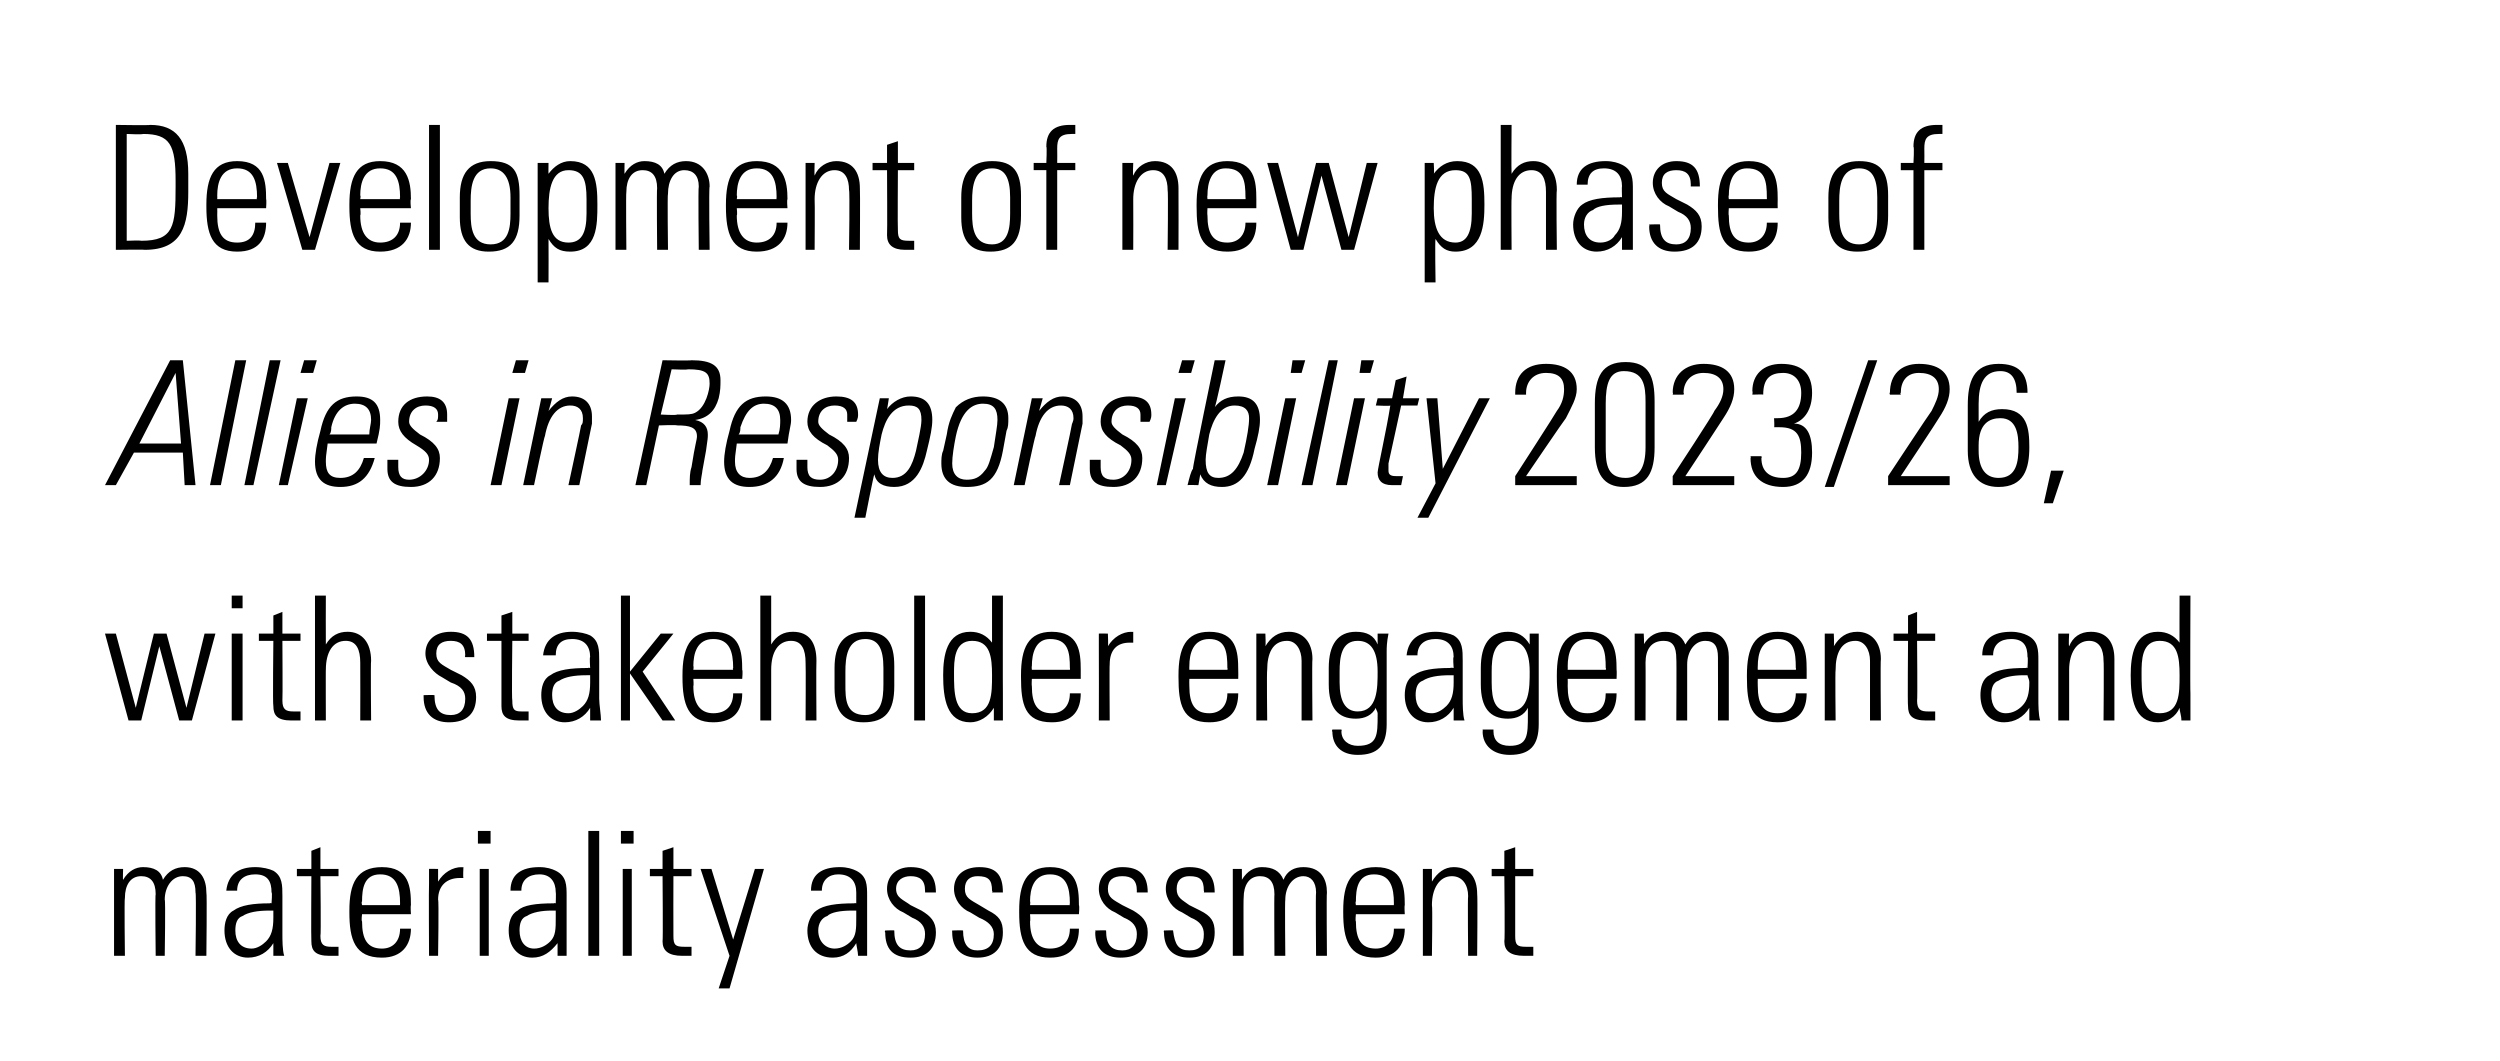 <?xml version="1.0" standalone="no"?><!DOCTYPE svg PUBLIC "-//W3C//DTD SVG 1.1//EN" "http://www.w3.org/Graphics/SVG/1.1/DTD/svg11.dtd"><svg xmlns="http://www.w3.org/2000/svg" version="1.1" width="138.1px" height="58.6px" viewBox="0 0 138.1 58.6"><desc>Development of new phase of Allies in Responsibility 2023/26, with stakeholder engagement and materiality assessment</desc><defs/><g id="Polygon90742"><path d="m9 48.6c.3-.5.7-.7 1.2-.7c.9 0 1.2.7 1.2 1.4c.04.04 0 3.5 0 3.5l-.6 0c0 0 .05-3.46 0-3.5c0-.6-.2-.9-.7-.9c-.6 0-1 .6-1 1.3c.05-.01 0 3.1 0 3.1l-.5 0c0 0-.04-3.42 0-3.4c0-.7-.3-1-.8-1c-.6 0-.9.5-.9 1.2c-.04-.01 0 3.2 0 3.2l-.6 0l0-4.8l.5 0c0 0-.02.64 0 .6c.3-.5.7-.7 1.1-.7c.6 0 1 .2 1.1.7zm6.1-.5c.5.3.5.8.5 1.4c0 0 0 2.1 0 2.1c0 .3 0 .9.1 1.2c0 0-.6 0-.6 0c0-.2 0-.6 0-.7c-.3.5-.8.8-1.4.8c-.8 0-1.3-.6-1.3-1.5c0-.4.1-.9.5-1.1c.4-.3 1.1-.4 2-.4c.04-.03.1 0 .1 0c0 0 .05-.62 0-.6c0-.6-.2-1-.9-1c-.6 0-1 .3-1 .9c0 0-.6 0-.6 0c.1-.9.7-1.3 1.6-1.3c.4 0 .8.1 1 .2zm-1.2 4.3c.3 0 .6-.2.8-.4c.3-.3.4-.7.4-1.3c0-.2 0-.3 0-.4c-.1 0-.2 0-.2 0c-.7 0-1.2.1-1.5.3c-.3.1-.4.4-.4.8c0 .6.3 1 .9 1zm3.8-4.4l1 0l0 .4l-1 0c0 0 .04 3.3 0 3.3c0 .5.2.6.6.6c.1 0 .3 0 .4 0c0 0 0 .5 0 .5c-.1 0-.3 0-.5 0c-.8 0-1-.3-1-.8c-.02-.01 0-3.6 0-3.6l-.8 0l0-.4l.8 0l0-1l.5-.2l0 1.2zm5 2c-.03.05 0 .5 0 .5l-2.7 0c0 0-.05.36 0 .4c0 1 .3 1.5 1.1 1.5c.6 0 1-.4 1-1.1c0 0 .6 0 .6 0c0 .9-.5 1.6-1.6 1.6c-1.5 0-1.8-1-1.8-2.5c0 0 0-.1 0-.1c0-1.5.4-2.4 1.8-2.4c1.5 0 1.6 1.1 1.6 2.1zm-.6 0c0 0-.01-.06 0-.1c0-.9-.2-1.6-1.1-1.6c-.9 0-1 .8-1 1.5c-.05 0 0 .2 0 .2l2.1 0zm3.5-2.1c0 0-.03.57 0 .6c-.1 0-.2 0-.2 0c-.7 0-1.2.4-1.2 1.2c.05-.01 0 3.1 0 3.1l-.5 0c0 0-.02-3.97 0-4c0-.2 0-.4 0-.8c-.04-.01.5 0 .5 0c0 0 0 .68 0 .7c.3-.5.8-.8 1.3-.8c-.04.02.1 0 .1 0zm1.5-2l0 .7l-.7 0l0-.7l.7 0zm-.6 2.1l.5 0l0 4.8l-.5 0l0-4.8zm4.2.1c.6.3.6.8.6 1.4c0 0 0 2.1 0 2.1c0 .3 0 .9 0 1.2c0 0-.5 0-.5 0c0-.2 0-.6 0-.7c-.4.5-.8.8-1.4.8c-.8 0-1.3-.6-1.3-1.5c0-.4.1-.9.5-1.1c.3-.3 1-.4 2-.4c.02-.03.1 0 .1 0c0 0 .02-.62 0-.6c0-.6-.3-1-.9-1c-.6 0-1 .3-1 .9c0 0-.6 0-.6 0c0-.9.6-1.3 1.6-1.3c.4 0 .7.1.9.2zm-1.2 4.3c.4 0 .7-.2.9-.4c.3-.3.3-.7.3-1.3c0-.2 0-.3 0-.4c-.1 0-.1 0-.2 0c-.6 0-1.1.1-1.4.3c-.3.1-.4.4-.4.8c0 .6.3 1 .8 1zm3-6.5l.6 0l0 6.9l-.6 0l0-6.9zm2.5 0l0 .7l-.7 0l0-.7l.7 0zm-.6 2.1l.5 0l0 4.8l-.5 0l0-4.8zm2.8 0l1 0l0 .4l-1 0c0 0-.01 3.3 0 3.3c0 .5.1.6.6.6c.1 0 .2 0 .4 0c0 0 0 .5 0 .5c-.2 0-.3 0-.5 0c-.8 0-1.1-.3-1.1-.8c.03-.01 0-3.6 0-3.6l-.7 0l0-.4l.7 0l0-1l.6-.2l0 1.2zm2.1 0l1.2 3.9l1.2-3.9l.5 0l-1.9 6.6l-.6 0l.6-1.8l-1.6-4.8l.6 0zm8 .1c.6.3.6.8.6 1.4c0 0 0 2.1 0 2.1c0 .3 0 .9 0 1.2c0 0-.5 0-.5 0c0-.2-.1-.6-.1-.7c-.3.5-.7.8-1.3.8c-.9 0-1.4-.6-1.4-1.5c0-.4.2-.9.5-1.1c.4-.3 1.1-.4 2.1-.4c0-.03.1 0 .1 0c0 0 0-.62 0-.6c0-.6-.3-1-1-1c-.5 0-.9.3-.9.9c0 0-.6 0-.6 0c0-.9.6-1.3 1.6-1.3c.4 0 .7.1.9.2zm-1.2 4.3c.4 0 .7-.2.9-.4c.3-.3.3-.7.3-1.3c0-.2 0-.3 0-.4c-.1 0-.1 0-.2 0c-.7 0-1.2.1-1.4.3c-.3.1-.5.4-.5.8c0 .6.4 1 .9 1zm5.6-3.1c-.03-.02 0 0 0 0l-.6 0c0 0 .01-.06 0-.1c0-.6-.3-.8-.8-.8c-.4 0-.8.2-.8.7c0 .5.4.6.8.9c0 0 .6.3.6.3c.5.3.8.6.8 1.2c0 .9-.5 1.4-1.4 1.4c-1 0-1.4-.5-1.4-1.4c-.05 0 0-.1 0-.1c0 0 .53-.02.5 0c0 .8.3 1.1.9 1.1c.5 0 .8-.3.8-.9c0-.4-.2-.7-.7-.9c0 0-.5-.3-.5-.3c-.5-.2-.9-.7-.9-1.3c0-.7.5-1.2 1.3-1.2c.9 0 1.4.4 1.4 1.4zm3.7 0c.01-.02 0 0 0 0l-.6 0c0 0 .05-.06 0-.1c0-.6-.2-.8-.8-.8c-.4 0-.7.2-.7.7c0 .5.3.6.8.9c0 0 .5.3.5.3c.6.3.8.6.8 1.2c0 .9-.5 1.4-1.4 1.4c-.9 0-1.4-.5-1.4-1.4c-.01 0 0-.1 0-.1c0 0 .56-.02.6 0c0 .8.3 1.1.8 1.1c.6 0 .9-.3.9-.9c0-.4-.3-.7-.8-.9c0 0-.5-.3-.5-.3c-.5-.2-.9-.7-.9-1.3c0-.7.5-1.2 1.4-1.2c.9 0 1.3.4 1.3 1.4zm4.2.7c.04.05 0 .5 0 .5l-2.7 0c0 0 .03.36 0 .4c0 1 .4 1.5 1.1 1.5c.7 0 1.1-.4 1.1-1.1c0 0 .5 0 .5 0c0 .9-.4 1.6-1.6 1.6c-1.4 0-1.7-1-1.7-2.5c0 0 0-.1 0-.1c0-1.5.4-2.4 1.7-2.4c1.5 0 1.6 1.1 1.6 2.1zm-.5 0c0 0-.03-.06 0-.1c0-.9-.2-1.6-1.1-1.6c-.9 0-1.1.8-1.1 1.5c.03 0 0 .2 0 .2l2.2 0zm4.3-.7c-.05-.02 0 0 0 0l-.6 0c0 0-.01-.06 0-.1c0-.6-.3-.8-.8-.8c-.5 0-.8.2-.8.7c0 .5.3.6.8.9c0 0 .6.3.6.3c.5.3.8.6.8 1.2c0 .9-.5 1.4-1.5 1.4c-.9 0-1.4-.5-1.4-1.4c.03 0 0-.1 0-.1c0 0 .61-.02.6 0c0 .8.3 1.1.9 1.1c.5 0 .8-.3.8-.9c0-.4-.2-.7-.7-.9c0 0-.5-.3-.5-.3c-.5-.2-.9-.7-.9-1.3c0-.7.5-1.2 1.3-1.2c.9 0 1.4.4 1.4 1.4zm3.7 0c-.01-.02 0 0 0 0l-.6 0c0 0 .03-.06 0-.1c0-.6-.2-.8-.8-.8c-.4 0-.7.2-.7.7c0 .5.3.6.7.9c0 0 .6.3.6.3c.6.3.8.6.8 1.2c0 .9-.5 1.4-1.4 1.4c-.9 0-1.4-.5-1.4-1.4c-.03 0 0-.1 0-.1c0 0 .55-.02.5 0c.1.8.3 1.1.9 1.1c.6 0 .8-.3.8-.9c0-.4-.2-.7-.7-.9c0 0-.5-.3-.5-.3c-.5-.2-.9-.7-.9-1.3c0-.7.5-1.2 1.3-1.2c.9 0 1.4.4 1.4 1.4zm3.8-.7c.2-.5.6-.7 1.1-.7c1 0 1.3.7 1.3 1.4c-.03.04 0 3.5 0 3.5l-.6 0c0 0-.03-3.46 0-3.5c0-.6-.3-.9-.7-.9c-.6 0-1 .6-1 1.3c-.03-.01 0 3.1 0 3.1l-.6 0c0 0-.02-3.42 0-3.4c0-.7-.3-1-.8-1c-.6 0-.9.5-.9 1.2c-.02-.01 0 3.2 0 3.2l-.6 0l0-4.8l.5 0c0 0 .01.64 0 .6c.3-.5.7-.7 1.1-.7c.6 0 1 .2 1.2.7zm6.7 1.4c-.03.05 0 .5 0 .5l-2.7 0c0 0-.04.36 0 .4c0 1 .3 1.5 1.1 1.5c.6 0 1-.4 1-1.1c0 0 .6 0 .6 0c0 .9-.5 1.6-1.6 1.6c-1.5 0-1.8-1-1.8-2.5c0 0 0-.1 0-.1c0-1.5.4-2.4 1.8-2.4c1.5 0 1.6 1.1 1.6 2.1zm-.6 0c0 0-.01-.06 0-.1c0-.9-.2-1.6-1.1-1.6c-.9 0-1 .8-1 1.5c-.04 0 0 .2 0 .2l2.1 0zm4.6-.6c.03.05 0 3.4 0 3.4l-.5 0c0 0-.03-3.3 0-3.3c0-.6-.3-1.1-.9-1.1c-.7 0-1.1.7-1.1 1.6c.04.05 0 2.8 0 2.8l-.5 0l0-4.8l.5 0c0 0 0 .65 0 .7c.3-.5.7-.8 1.2-.8c.9 0 1.3.6 1.3 1.5zm2.1-1.4l1 0l0 .4l-1 0c0 0 0 3.3 0 3.3c0 .5.1.6.6.6c.1 0 .2 0 .4 0c0 0 0 .5 0 .5c-.2 0-.3 0-.5 0c-.8 0-1.1-.3-1.1-.8c.04-.01 0-3.6 0-3.6l-.7 0l0-.4l.7 0l0-1l.6-.2l0 1.2z" stroke="none" fill="#000"/></g><g id="Polygon90741"><path d="m6.4 35l1.1 4.1l1-4.1l.7 0l1.1 4.1l1-4.1l.6 0l-1.3 4.8l-.7 0l-1.1-4.1l-1 4.1l-.7 0l-1.3-4.8l.6 0zm7-2.1l0 .7l-.6 0l0-.7l.6 0zm-.6 2.1l.6 0l0 4.8l-.6 0l0-4.8zm2.8 0l1 0l0 .4l-1 0c0 0 .02 3.3 0 3.3c0 .5.2.6.6.6c.1 0 .2 0 .4 0c0 0 0 .5 0 .5c-.1 0-.3 0-.5 0c-.8 0-1-.3-1-.8c-.04-.01 0-3.6 0-3.6l-.8 0l0-.4l.8 0l0-1l.5-.2l0 1.2zm1.8-2.1l.6 0c0 0-.01 2.68 0 2.7c.3-.5.7-.7 1.2-.7c.8 0 1.3.6 1.3 1.6c-.03.02 0 3.3 0 3.3l-.6 0c0 0 .01-3.15 0-3.2c0-.7-.2-1.2-.8-1.2c-.7 0-1.1.6-1.1 1.6c-.01-.05 0 2.8 0 2.8l-.6 0l0-6.9zm8.8 3.4c.02-.02 0 0 0 0l-.5 0c0 0-.04-.06 0-.1c0-.6-.3-.8-.8-.8c-.5 0-.8.2-.8.7c0 .5.3.6.8.9c0 0 .6.3.6.3c.5.3.8.6.8 1.2c0 .9-.5 1.4-1.5 1.4c-.9 0-1.4-.5-1.4-1.4c0 0 0-.1 0-.1c0 0 .58-.02.6 0c0 .8.3 1.1.9 1.1c.5 0 .8-.3.8-.9c0-.4-.2-.7-.8-.9c0 0-.5-.3-.5-.3c-.4-.2-.9-.7-.9-1.3c0-.7.5-1.2 1.4-1.2c.9 0 1.3.4 1.3 1.4zm2.1-1.3l.9 0l0 .4l-.9 0c0 0-.04 3.3 0 3.3c0 .5.1.6.5.6c.1 0 .3 0 .4 0c0 0 0 .5 0 .5c-.1 0-.2 0-.5 0c-.8 0-1-.3-1-.8c0-.01 0-3.6 0-3.6l-.8 0l0-.4l.8 0l0-1l.6-.2l0 1.2zm4.3.1c.5.3.5.8.5 1.4c0 0 0 2.1 0 2.1c0 .3.1.9.1 1.2c0 0-.6 0-.6 0c0-.2 0-.6 0-.7c-.3.5-.8.8-1.4.8c-.8 0-1.3-.6-1.3-1.5c0-.4.1-.9.5-1.1c.4-.3 1.1-.4 2.1-.4c-.05-.03.1 0 .1 0c0 0-.04-.62 0-.6c0-.6-.3-1-1-1c-.6 0-.9.3-.9.9c0 0-.7 0-.7 0c.1-.9.7-1.3 1.6-1.3c.4 0 .8.1 1 .2zm-1.2 4.3c.3 0 .6-.2.8-.4c.3-.3.4-.7.4-1.3c0-.2 0-.3 0-.4c-.1 0-.2 0-.2 0c-.7 0-1.2.1-1.5.3c-.3.1-.4.4-.4.8c0 .6.3 1 .9 1zm2.9-6.5l.5 0l0 4.2l1.7-2.1l.7 0l-1.7 2.1l1.8 2.7l-.7 0l-1.8-2.6l0 2.6l-.5 0l0-6.9zm6.7 4.1c.04.05 0 .5 0 .5l-2.7 0c0 0 .03.36 0 .4c0 1 .4 1.5 1.1 1.5c.7 0 1.1-.4 1.1-1.1c0 0 .5 0 .5 0c0 .9-.4 1.6-1.6 1.6c-1.4 0-1.7-1-1.7-2.5c0 0 0-.1 0-.1c0-1.5.4-2.4 1.7-2.4c1.5 0 1.6 1.1 1.6 2.1zm-.5 0c0 0-.04-.06 0-.1c0-.9-.2-1.6-1.1-1.6c-.9 0-1.1.8-1.1 1.5c.03 0 0 .2 0 .2l2.2 0zm1.5-4.1l.6 0c0 0 0 2.68 0 2.7c.3-.5.7-.7 1.2-.7c.9 0 1.3.6 1.3 1.6c-.02.02 0 3.3 0 3.3l-.6 0c0 0 .02-3.15 0-3.2c0-.7-.2-1.2-.8-1.2c-.7 0-1.1.6-1.1 1.6c0-.05 0 2.8 0 2.8l-.6 0l0-6.9zm7.4 3.9c0 0 0 1.1 0 1.1c0 1.4-.5 2-1.7 2c-1.1 0-1.6-.6-1.6-1.9c0 0 0-1.1 0-1.1c0-1.3.5-2 1.7-2c1.2 0 1.6.6 1.6 1.9zm-.6.1c0-1.1-.3-1.6-1-1.6c-1 0-1.1 1-1.1 1.8c0 0 0 .7 0 .7c0 .8 0 1.7 1.1 1.7c.9 0 1-.9 1-1.7c0 0 0-.9 0-.9zm1.7-4l.6 0l0 6.9l-.6 0l0-6.9zm4.3 0l.6 0c0 0-.01 5.41 0 5.4c0 .5 0 1.1 0 1.5c0 0-.5 0-.5 0c0-.3 0-.5 0-.7c-.3.5-.8.8-1.3.8c-1.3 0-1.5-1.3-1.5-2.6c0-1.1.2-2.4 1.5-2.4c.5 0 .9.2 1.2.6c0 .05 0-2.6 0-2.6zm-1.1 6.5c1.1 0 1.1-1.1 1.1-2.1c0-1-.1-1.9-1.1-1.9c-1 0-1 1.1-1 1.8c0 1 0 2.2 1 2.2zm6-2.4c0 .05 0 .5 0 .5l-2.7 0c0 0-.02.36 0 .4c0 1 .3 1.5 1.1 1.5c.6 0 1-.4 1-1.1c0 0 .6 0 .6 0c0 .9-.4 1.6-1.6 1.6c-1.5 0-1.7-1-1.7-2.5c0 0 0-.1 0-.1c0-1.5.4-2.4 1.7-2.4c1.5 0 1.6 1.1 1.6 2.1zm-.6 0c0 0 .02-.06 0-.1c0-.9-.1-1.6-1.1-1.6c-.8 0-1 .8-1 1.5c-.02 0 0 .2 0 .2l2.1 0zm3.5-2.1c0 0 0 .57 0 .6c-.1 0-.1 0-.2 0c-.7 0-1.1.4-1.1 1.2c-.02-.01 0 3.1 0 3.1l-.6 0c0 0 .01-3.97 0-4c0-.2 0-.4 0-.8c-.01-.01.5 0 .5 0c0 0 .03.68 0 .7c.3-.5.8-.8 1.3-.8c-.01.02.1 0 .1 0zm5.8 2.1c.01.05 0 .5 0 .5l-2.7 0c0 0-.01.36 0 .4c0 1 .3 1.5 1.1 1.5c.6 0 1-.4 1-1.1c0 0 .6 0 .6 0c0 .9-.4 1.6-1.6 1.6c-1.5 0-1.7-1-1.7-2.5c0 0 0-.1 0-.1c0-1.5.4-2.4 1.7-2.4c1.5 0 1.6 1.1 1.6 2.1zm-.6 0c0 0 .03-.06 0-.1c0-.9-.1-1.6-1-1.6c-.9 0-1.1.8-1.1 1.5c-.01 0 0 .2 0 .2l2.1 0zm4.7-.6c-.03.05 0 3.4 0 3.4l-.6 0c0 0 0-3.3 0-3.3c0-.6-.3-1.1-.8-1.1c-.8 0-1.1.7-1.1 1.6c-.03.05 0 2.8 0 2.8l-.6 0l0-4.8l.5 0c0 0 .03.65 0 .7c.3-.5.7-.8 1.3-.8c.8 0 1.3.6 1.3 1.5zm3.6-.8c0-.1 0-.3 0-.6c0 0 .6 0 .6 0c-.1.5-.1.8-.1 1c0 0 0 4 0 4c0 1.2-.5 1.7-1.6 1.7c-.9 0-1.4-.5-1.4-1.3c-.05.04 0-.1 0-.1l.5 0c0 0 .03.08 0 .1c0 .5.4.8.9.8c1.1 0 1.1-.6 1.1-1.7c0 0 0-.1 0-.1c0-.1-.1-.2-.1-.3c-.2.4-.6.6-1.1.6c-1 0-1.5-.6-1.5-1.9c0 0 0-.9 0-.9c0-1.3.5-2 1.5-2c.6 0 1 .2 1.2.7zm-1.1-.2c-.9 0-1 .9-1 1.7c0 0 0 .6 0 .6c0 1 .3 1.6 1 1.6c1.1 0 1.1-1.3 1.1-2.2c0-1.2-.4-1.7-1.1-1.7zm5.3-.3c.5.3.5.8.5 1.4c0 0 0 2.1 0 2.1c0 .3 0 .9.1 1.2c0 0-.6 0-.6 0c0-.2 0-.6 0-.7c-.3.5-.8.8-1.4.8c-.8 0-1.3-.6-1.3-1.5c0-.4.1-.9.5-1.1c.4-.3 1.1-.4 2-.4c.05-.03.2 0 .2 0c0 0-.05-.62 0-.6c0-.6-.3-1-1-1c-.6 0-1 .3-1 .9c0 0-.6 0-.6 0c.1-.9.7-1.3 1.6-1.3c.4 0 .8.1 1 .2zm-1.2 4.3c.3 0 .6-.2.8-.4c.3-.3.4-.7.4-1.3c0-.2 0-.3 0-.4c-.1 0-.2 0-.2 0c-.7 0-1.2.1-1.5.3c-.3.1-.4.4-.4.8c0 .6.3 1 .9 1zm5.4-3.8c0-.1 0-.3 0-.6c0 0 .5 0 .5 0c0 .5 0 .8 0 1c0 0 0 4 0 4c0 1.2-.5 1.7-1.6 1.7c-.9 0-1.5-.5-1.5-1.3c.02.04 0-.1 0-.1l.6 0c0 0 0 .08 0 .1c0 .5.3.8.9.8c1 0 1-.6 1-1.7c0 0 0-.1 0-.1c0-.1 0-.2 0-.3c-.2.4-.6.6-1.1.6c-1 0-1.5-.6-1.5-1.9c0 0 0-.9 0-.9c0-1.3.5-2 1.5-2c.5 0 .9.2 1.2.7zm-1.1-.2c-.9 0-1 .9-1 1.7c0 0 0 .6 0 .6c0 1 .2 1.6 1 1.6c1.1 0 1.1-1.3 1.1-2.2c0-1.2-.4-1.7-1.1-1.7zm5.9 1.6c.02.05 0 .5 0 .5l-2.7 0c0 0 .01.36 0 .4c0 1 .3 1.5 1.1 1.5c.7 0 1-.4 1-1.1c0 0 .6 0 .6 0c0 .9-.4 1.6-1.6 1.6c-1.4 0-1.7-1-1.7-2.5c0 0 0-.1 0-.1c0-1.5.4-2.4 1.7-2.4c1.5 0 1.6 1.1 1.6 2.1zm-.6 0c0 0 .04-.06 0-.1c0-.9-.1-1.6-1-1.6c-.9 0-1.1.8-1.1 1.5c.01 0 0 .2 0 .2l2.1 0zm4.4-1.4c.3-.5.6-.7 1.2-.7c.9 0 1.2.7 1.2 1.4c0 .04 0 3.5 0 3.5l-.6 0c0 0 .01-3.46 0-3.5c0-.6-.2-.9-.7-.9c-.6 0-1 .6-1 1.3c0-.01 0 3.1 0 3.1l-.6 0c0 0 .02-3.42 0-3.4c0-.7-.2-1-.7-1c-.7 0-1 .5-1 1.2c.01-.01 0 3.2 0 3.2l-.6 0l0-4.8l.5 0c0 0 .04.64 0 .6c.3-.5.7-.7 1.2-.7c.5 0 .9.2 1.1.7zm6.7 1.4c0 .05 0 .5 0 .5l-2.7 0c0 0-.01.36 0 .4c0 1 .3 1.5 1.1 1.5c.6 0 1-.4 1-1.1c0 0 .6 0 .6 0c0 .9-.4 1.6-1.6 1.6c-1.5 0-1.7-1-1.7-2.5c0 0 0-.1 0-.1c0-1.5.4-2.4 1.7-2.4c1.5 0 1.6 1.1 1.6 2.1zm-.6 0c0 0 .03-.06 0-.1c0-.9-.1-1.6-1-1.6c-.9 0-1.1.8-1.1 1.5c-.01 0 0 .2 0 .2l2.1 0zm4.7-.6c-.03.05 0 3.4 0 3.4l-.6 0c0 0 0-3.3 0-3.3c0-.6-.3-1.1-.8-1.1c-.8 0-1.1.7-1.1 1.6c-.03.05 0 2.8 0 2.8l-.6 0l0-4.8l.5 0c0 0 .03.65 0 .7c.3-.5.7-.8 1.3-.8c.8 0 1.3.6 1.3 1.5zm2-1.4l1 0l0 .4l-1 0c0 0 .03 3.3 0 3.3c0 .5.2.6.6.6c.1 0 .2 0 .4 0c0 0 0 .5 0 .5c-.1 0-.3 0-.5 0c-.8 0-1-.3-1-.8c-.03-.01 0-3.6 0-3.6l-.8 0l0-.4l.8 0l0-1l.5-.2l0 1.2zm6.1.1c.6.3.6.8.6 1.4c0 0 0 2.1 0 2.1c0 .3 0 .9.1 1.2c0 0-.6 0-.6 0c0-.2 0-.6 0-.7c-.3.5-.8.8-1.4.8c-.8 0-1.3-.6-1.3-1.5c0-.4.1-.9.5-1.1c.4-.3 1-.4 2-.4c.03-.03.1 0 .1 0c0 0 .04-.62 0-.6c0-.6-.2-1-.9-1c-.6 0-1 .3-1 .9c0 0-.6 0-.6 0c0-.9.6-1.3 1.6-1.3c.4 0 .7.1.9.2zm-1.2 4.3c.4 0 .7-.2.9-.4c.3-.3.4-.7.4-1.3c0-.2-.1-.3-.1-.4c0 0-.1 0-.2 0c-.6 0-1.1.1-1.4.3c-.3.1-.4.4-.4.8c0 .6.3 1 .8 1zm6-3c0 .05 0 3.4 0 3.4l-.6 0c0 0 .03-3.3 0-3.3c0-.6-.2-1.1-.8-1.1c-.7 0-1.1.7-1.1 1.6c0 .05 0 2.8 0 2.8l-.6 0l0-4.8l.6 0c0 0-.04.65 0 .7c.2-.5.6-.8 1.2-.8c.9 0 1.3.6 1.3 1.5zm3.6-3.5l.6 0c0 0-.02 5.41 0 5.4c0 .5 0 1.1 0 1.5c0 0-.5 0-.5 0c0-.3-.1-.5-.1-.7c-.2.5-.7.8-1.2.8c-1.3 0-1.5-1.3-1.5-2.6c0-1.1.2-2.4 1.5-2.4c.5 0 .9.2 1.2.6c-.01.05 0-2.6 0-2.6zm-1.1 6.5c1.1 0 1.1-1.1 1.1-2.1c0-1-.1-1.9-1.1-1.9c-1 0-1 1.1-1 1.8c0 1 0 2.2 1 2.2z" stroke="none" fill="#000"/></g><g id="Polygon90740"><path d="m10.1 19.9l.7 6.9l-.6 0l-.1-1.8l-2.7 0l-1 1.8l-.6 0l3.6-6.9l.7 0zm-2.4 4.6l2.3 0l-.3-3.9l-2 3.9zm5.3-4.6l.6 0l-1.4 6.9l-.6 0l1.4-6.9zm1.9 0l.6 0l-1.5 6.9l-.5 0l1.4-6.9zm2.6 0l-.2.7l-.7 0l.2-.7l.7 0zm-1.1 2.1l.6 0l-1.1 4.8l-.5 0l1-4.8zm4.6 1.2c0 .3 0 .5-.2 1.3c0 0-2.7 0-2.7 0c-.1.7-.1.8-.1 1c0 .6.2.9.8.9c.7 0 1.1-.4 1.3-1.1c0 0 .6 0 .6 0c-.3 1.1-.9 1.6-1.9 1.6c-.9 0-1.4-.4-1.4-1.4c0-.4.1-1 .3-1.7c.3-1.4.9-1.9 2-1.9c.9 0 1.3.4 1.3 1.3zm-.6.8c0-.3.1-.6.1-.8c0-.6-.3-.9-.9-.9c-.6 0-1.1.4-1.3 1.3c0 .1 0 .3-.1.4c0 0 2.2 0 2.2 0zm4.3-1.1c0 .1 0 .2 0 .4c0 0-.6 0-.6 0c.1-.1.1-.2.1-.4c0-.3-.2-.5-.7-.5c-.5 0-.9.3-.9.9c0 .2.2.4.6.7c.8.4 1.1.8 1.1 1.3c0 1-.6 1.6-1.6 1.6c-.9 0-1.3-.3-1.3-1c0-.2 0-.4 0-.5c0 0 .6 0 .6 0c0 .2 0 .3 0 .4c0 .5.2.7.6.7c.6 0 1.1-.5 1.1-1.1c0-.3-.2-.5-.7-.8c-.7-.4-1-.8-1-1.3c0-.9.6-1.4 1.6-1.4c.7 0 1.1.3 1.1 1zm4.5-3l-.2.7l-.7 0l.2-.7l.7 0zm-1.1 2.1l.6 0l-1 4.8l-.6 0l1-4.8zm4.6 1c0 .1 0 .3 0 .4c0 .02-.7 3.4-.7 3.4l-.6 0c0 0 .71-3.27.7-3.3c.1-.1.1-.2.1-.4c0-.5-.3-.7-.7-.7c-.7 0-1.2.6-1.4 1.7c-.03-.04-.6 2.7-.6 2.7l-.6 0l1-4.8l.6 0c0 0-.17.65-.2.7c.4-.5.8-.8 1.3-.8c.7 0 1.1.4 1.1 1.1zm5.5-3.1c1.1 0 1.6.3 1.6 1.1c0 .3 0 .6-.1 1c-.2.7-.6 1.1-1.3 1.2c.5.1.7.4.7.8c0 .2 0 .2-.1.9c0 0-.2 1.1-.2 1.1c0 .1-.1.5-.1.8c0 0-.6 0-.6 0c0-.4 0-.7.1-1c.2-1.3.3-1.5.3-1.7c0-.5-.4-.6-1.1-.6c-.03-.04-1 0-1 0l-.7 3.3l-.6 0l1.5-6.9c0 0 1.58.03 1.6 0zm-1.1.5l-.6 2.5c0 0 .88.05.9 0c.6 0 .8 0 1-.1c.6-.3.8-1.3.8-1.6c0-.6-.2-.8-1.2-.8c.01.04-.9 0-.9 0zm6.6 2.8c0 .3-.1.5-.2 1.3c0 0-2.8 0-2.8 0c-.1.7-.1.8-.1 1c0 .6.3.9.8.9c.7 0 1.1-.4 1.3-1.1c0 0 .6 0 .6 0c-.2 1.1-.9 1.6-1.9 1.6c-.9 0-1.4-.4-1.4-1.4c0-.4.1-1 .3-1.7c.3-1.4.9-1.9 2-1.9c.9 0 1.4.4 1.4 1.3zm-.7.8c.1-.3.1-.6.1-.8c0-.6-.3-.9-.9-.9c-.6 0-1 .4-1.3 1.3c0 .1 0 .3-.1.4c0 0 2.2 0 2.2 0zm4.4-1.1c0 .1 0 .2-.1.4c0 0-.5 0-.5 0c0-.1 0-.2 0-.4c0-.3-.2-.5-.7-.5c-.5 0-.9.3-.9.9c0 .2.2.4.6.7c.8.4 1.1.8 1.1 1.3c0 1-.6 1.6-1.6 1.6c-.9 0-1.3-.3-1.3-1c0-.2 0-.4 0-.5c0 0 .6 0 .6 0c0 .2 0 .3 0 .4c0 .5.2.7.7.7c.6 0 1-.5 1-1.1c0-.3-.2-.5-.6-.8c-.8-.4-1.1-.8-1.1-1.3c0-.9.7-1.4 1.6-1.4c.8 0 1.2.3 1.2 1zm4.1.3c0 .4-.1.9-.3 1.7c-.2.9-.6 2-1.8 2c-.6 0-1-.2-1.1-.7c-.04.03-.5 2.4-.5 2.4l-.6 0l1.4-6.6l.5 0c0 0-.09.61-.1.6c.3-.4.8-.7 1.3-.7c.8 0 1.2.4 1.2 1.3zm-2.2 3.2c.8 0 1.1-.7 1.3-1.5c.1-.5.3-1.3.3-1.7c0-.6-.2-.8-.7-.8c-.9 0-1.3.8-1.5 1.6c-.1.5-.2 1-.2 1.4c0 .7.3 1 .8 1zm6.4-3.3c0 .3 0 .5-.1.7c0 0-.2 1.1-.2 1.1c-.3 1.6-.9 2-2 2c-.9 0-1.4-.4-1.4-1.3c0-.2 0-.5.1-.7c0 0 .2-.9.2-.9c.1-.7.3-1.1.5-1.5c.4-.4.9-.6 1.5-.6c.9 0 1.4.4 1.4 1.2zm-1.3 2.9c.2-.2.3-.6.5-1.3c.1-.7.2-1.2.2-1.5c0-.6-.2-.9-.8-.9c-.6 0-1.2.4-1.5 1.8c-.1.5-.2 1.1-.2 1.5c0 .6.3.9.8.9c.4 0 .7-.1 1-.5zm5.4-3c0 .1 0 .3 0 .4c0 .02-.7 3.4-.7 3.4l-.6 0c0 0 .71-3.27.7-3.3c0-.1.1-.2.1-.4c0-.5-.3-.7-.7-.7c-.7 0-1.2.6-1.4 1.7c-.03-.04-.6 2.7-.6 2.7l-.6 0l1-4.8l.6 0c0 0-.18.65-.2.7c.4-.5.8-.8 1.3-.8c.7 0 1.1.4 1.1 1.1zm3.8-.1c0 .1 0 .2-.1.4c0 0-.5 0-.5 0c0-.1 0-.2 0-.4c0-.3-.2-.5-.7-.5c-.5 0-.9.3-.9.9c0 .2.2.4.6.7c.8.4 1.1.8 1.1 1.3c0 1-.6 1.6-1.6 1.6c-.9 0-1.3-.3-1.3-1c0-.2 0-.4 0-.5c0 0 .6 0 .6 0c0 .2 0 .3 0 .4c0 .5.2.7.7.7c.6 0 1-.5 1-1.1c0-.3-.2-.5-.6-.8c-.8-.4-1.1-.8-1.1-1.3c0-.9.7-1.4 1.6-1.4c.8 0 1.2.3 1.2 1zm2.4-3l-.2.7l-.7 0l.2-.7l.7 0zm-1.1 2.1l.6 0l-1.1 4.8l-.5 0l1-4.8zm2.2-2.1l.6 0c0 0-.56 2.65-.6 2.6c.3-.4.7-.6 1.3-.6c.8 0 1.2.4 1.2 1.3c0 .4-.1.9-.3 1.6c-.3 1.5-.9 2.1-1.8 2.1c-.6 0-1-.2-1.2-.7c.01-.03-.1.6-.1.6c0 0-.57-.02-.6 0c.1-.4.2-.8.3-.9c-.04-.04 1.2-6 1.2-6zm.2 6.5c.7 0 1.1-.5 1.4-1.4c.2-.9.3-1.5.3-1.9c0-.4-.2-.7-.8-.7c-.8 0-1.2.8-1.4 1.6c-.1.6-.2 1.1-.2 1.4c0 .7.2 1 .7 1zm4.8-6.5l-.2.7l-.6 0l.1-.7l.7 0zm-1.1 2.1l.6 0l-1 4.8l-.6 0l1-4.8zm2.4-2.1l.5 0l-1.4 6.9l-.6 0l1.5-6.9zm2.5 0l-.2.7l-.6 0l.1-.7l.7 0zm-1.1 2.1l.6 0l-1 4.8l-.6 0l1-4.8zm2.7 0l.9 0l-.1.4l-.9 0c0 0-.7 3.21-.7 3.2c0 .2 0 .3 0 .4c0 .2.1.3.4.3c.2 0 .3 0 .4 0c0 0-.1.5-.1.5c0 0-.2 0-.5 0c-.6 0-.8-.3-.8-.7c0-.2.5-2.4.7-3.7c.02.04-.8 0-.8 0l.1-.4l.8 0l.2-1l.6-.2l-.2 1.2zm1.3 0l.6 0l.3 3.9l2-3.9l.6 0l-3.4 6.6l-.6 0l1-1.9l-.5-4.7zm7.7 1.1c-.04.02-2.2 3.2-2.2 3.2l2.8 0l0 .5l-3.4 0l0-.5c0 0 2.3-3.56 2.3-3.6c.3-.4.4-.8.4-1.2c0-.6-.3-.9-1-.9c-.7 0-1.1.5-1.1 1.1c0 0 0 .1 0 .1l-.6 0c0 0 0-.14 0-.1c0-1 .6-1.6 1.7-1.6c1 0 1.7.4 1.7 1.4c0 .5-.3 1-.6 1.6zm4.9 1.6c0 1.4-.4 2.2-1.7 2.2c-1.1 0-1.6-.7-1.6-2.2c0 0 0-2.4 0-2.4c0-1.5.4-2.3 1.7-2.3c1.3 0 1.6.8 1.6 2.2c0 0 0 2.5 0 2.5zm-2.7-.1c0 .9 0 1.8 1.1 1.8c.7 0 1.1-.5 1.1-1.7c0 0 0-2.5 0-2.5c0-.9-.1-1.7-1.2-1.7c-.8 0-1 .7-1 1.8c0 0 0 2.3 0 2.3zm6.5-1.5c0 .02-2.1 3.2-2.1 3.2l2.7 0l0 .5l-3.4 0l0-.5c0 0 2.34-3.56 2.3-3.6c.3-.4.5-.8.5-1.2c0-.6-.4-.9-1.1-.9c-.7 0-1.1.5-1.1 1.1c.04 0 0 .1 0 .1l-.6 0c0 0 .04-.14 0-.1c0-1 .7-1.6 1.7-1.6c1 0 1.7.4 1.7 1.4c0 .5-.2 1-.6 1.6zm3.9.3c.7 0 1 .6 1 1.6c0 1.2-.5 1.9-1.6 1.9c-1.2 0-1.8-.6-1.8-1.6c.03.04 0-.1 0-.1l.6 0c0 0 .04.08 0 .1c0 .7.4 1.1 1.2 1.1c.7 0 1-.4 1-1.4c0-.9-.2-1.4-1.2-1.4c-.1 0-.2 0-.3 0c.03.02 0-.5 0-.5c0 0 .14.01.2 0c.9 0 1.3-.5 1.3-1.4c0-.7-.4-1.1-1-1.1c-.7 0-1.1.3-1.1 1.2c.02-.02-.6 0-.6 0c0 0 .03-.16 0-.2c0-.9.6-1.5 1.6-1.5c1.1 0 1.7.5 1.7 1.6c0 .9-.4 1.5-1 1.7zm4.1-3.5l.5 0l-2.4 7l-.5 0l2.4-7zm3.9 3.2c.01.02-2.1 3.2-2.1 3.2l2.7 0l0 .5l-3.4 0l0-.5c0 0 2.35-3.56 2.4-3.6c.2-.4.4-.8.4-1.2c0-.6-.4-.9-1.1-.9c-.7 0-1 .5-1 1.1c-.05 0 0 .1 0 .1l-.6 0c0 0-.05-.14 0-.1c0-1 .6-1.6 1.6-1.6c1 0 1.7.4 1.7 1.4c0 .5-.2 1-.6 1.6zm4.3-1.4c0-.8-.3-1.2-.9-1.2c-.9 0-1.2.7-1.2 1.8c0 0 0 1 0 1c.3-.5.7-.7 1.3-.7c1.4 0 1.5 1.1 1.5 2.1c0 1.2-.3 2.2-1.7 2.2c-1.1 0-1.7-.7-1.7-2c0 0 0-2.5 0-2.5c0-1.3.3-2.3 1.7-2.3c1.1 0 1.6.5 1.6 1.6c0 0-.6 0-.6 0zm.1 3c0-.7-.1-1.6-1-1.6c-.6 0-1.2.3-1.2 1.5c0 0 0 .3 0 .3c0 1 .4 1.5 1.1 1.5c1 0 1.1-.9 1.1-1.7zm2.5 1.3l-.6 1.8l-.5 0l.4-1.8l.7 0z" stroke="none" fill="#000"/></g><g id="Polygon90739"><path d="m8.3 6.9c1.4 0 2.1.8 2.1 2.7c0 0 0 1 0 1c0 1.8-.3 3.2-2.4 3.2c.01-.02-1.6 0-1.6 0l0-6.9c0 0 1.89.03 1.9 0zm-.5 6.4c1.8 0 1.9-.8 1.9-3c0 0 0-.3 0-.3c0-2-.3-2.6-1.8-2.6c-.04.04-.9 0-.9 0l0 5.9c0 0 .77-.03.8 0zm6.9-2.3c.03.05 0 .5 0 .5l-2.7 0c0 0 .01.36 0 .4c0 1 .3 1.5 1.1 1.5c.7 0 1-.4 1-1.1c0 0 .6 0 .6 0c0 .9-.4 1.6-1.6 1.6c-1.4 0-1.7-1-1.7-2.5c0 0 0-.1 0-.1c0-1.5.4-2.4 1.7-2.4c1.5 0 1.6 1.1 1.6 2.1zm-.5 0c0 0-.05-.06 0-.1c0-.9-.2-1.6-1.1-1.6c-.9 0-1.1.8-1.1 1.5c.01 0 0 .2 0 .2l2.2 0zm1.7-2l1.2 4.1l1.1-4.1l.6 0l-1.4 4.8l-.7 0l-1.4-4.8l.6 0zm6.8 2c-.05.05 0 .5 0 .5l-2.8 0c0 0 .04.36 0 .4c0 1 .4 1.5 1.1 1.5c.7 0 1.1-.4 1.1-1.1c0 0 .6 0 .6 0c0 .9-.5 1.6-1.7 1.6c-1.4 0-1.7-1-1.7-2.5c0 0 0-.1 0-.1c0-1.5.4-2.4 1.7-2.4c1.5 0 1.7 1.1 1.7 2.1zm-.6 0c0 0-.03-.06 0-.1c0-.9-.2-1.6-1.1-1.6c-.9 0-1.1.8-1.1 1.5c.04 0 0 .2 0 .2l2.2 0zm1.6-4.1l.6 0l0 6.9l-.6 0l0-6.9zm5 3.9c0 0 0 1.1 0 1.1c0 1.4-.5 2-1.7 2c-1.1 0-1.6-.6-1.6-1.9c0 0 0-1.1 0-1.1c0-1.3.5-2 1.7-2c1.3 0 1.6.6 1.6 1.9zm-.5.1c0-1.1-.4-1.6-1.1-1.6c-1 0-1.1 1-1.1 1.8c0 0 0 .7 0 .7c0 .8.1 1.7 1.1 1.7c1 0 1.1-.9 1.1-1.7c0 0 0-.9 0-.9zm4.8.4c0 1.1 0 2.6-1.5 2.6c-.6 0-.9-.2-1.2-.7c.01.03 0 2.4 0 2.4l-.6 0l0-6.6l.6 0c0 0-.01.61 0 .6c.3-.4.7-.7 1.2-.7c1.4 0 1.5 1.2 1.5 2.4zm-1.6 2.1c.7 0 1-.5 1-1.6c0 0 0-.8 0-.8c0-1.1-.2-1.6-1-1.6c-.9 0-1.1 1-1.1 2.1c0 1.1.2 1.9 1.1 1.9zm5.3-3.8c.3-.5.7-.7 1.2-.7c.9 0 1.3.7 1.3 1.4c-.05.04 0 3.5 0 3.5l-.6 0c0 0-.04-3.46 0-3.5c0-.6-.3-.9-.8-.9c-.6 0-.9.6-.9 1.3c-.04-.01 0 3.1 0 3.1l-.6 0c0 0-.03-3.42 0-3.4c0-.7-.3-1-.8-1c-.6 0-.9.5-.9 1.2c-.03-.01 0 3.2 0 3.2l-.6 0l0-4.8l.5 0c0 0-.01.64 0 .6c.3-.5.7-.7 1.1-.7c.6 0 1 .2 1.1.7zm6.8 1.4c-.04.05 0 .5 0 .5l-2.8 0c0 0 .04.36 0 .4c0 1 .4 1.5 1.1 1.5c.7 0 1.1-.4 1.1-1.1c0 0 .6 0 .6 0c0 .9-.5 1.6-1.7 1.6c-1.4 0-1.7-1-1.7-2.5c0 0 0-.1 0-.1c0-1.5.4-2.4 1.7-2.4c1.5 0 1.7 1.1 1.7 2.1zm-.6 0c0 0-.02-.06 0-.1c0-.9-.2-1.6-1.1-1.6c-.9 0-1.1.8-1.1 1.5c.04 0 0 .2 0 .2l2.2 0zm4.6-.6c.02.05 0 3.4 0 3.4l-.6 0c0 0 .05-3.3 0-3.3c0-.6-.2-1.1-.8-1.1c-.7 0-1.1.7-1.1 1.6c.02.05 0 2.8 0 2.8l-.5 0l0-4.8l.5 0c0 0-.02.65 0 .7c.2-.5.7-.8 1.2-.8c.9 0 1.3.6 1.3 1.5zm2.1-1.4l.9 0l0 .4l-.9 0c0 0-.02 3.3 0 3.3c0 .5.1.6.6.6c0 0 .2 0 .3 0c0 0 0 .5 0 .5c-.1 0-.2 0-.5 0c-.7 0-1-.3-1-.8c.02-.01 0-3.6 0-3.6l-.8 0l0-.4l.8 0l0-1l.6-.2l0 1.2zm6.8 1.8c0 0 0 1.1 0 1.1c0 1.4-.5 2-1.7 2c-1.1 0-1.6-.6-1.6-1.9c0 0 0-1.1 0-1.1c0-1.3.5-2 1.7-2c1.2 0 1.6.6 1.6 1.9zm-.6.1c0-1.1-.3-1.6-1-1.6c-1 0-1.1 1-1.1 1.8c0 0 0 .7 0 .7c0 .8.1 1.7 1.1 1.7c.9 0 1-.9 1-1.7c0 0 0-.9 0-.9zm3.6-3.5c0 0-.1 0-.2 0c-.7 0-.8.3-.8.8c.01.04 0 .8 0 .8l1 0l0 .4l-1 0l0 4.4l-.6 0l0-4.4l-.7 0l0-.4l.7 0c0 0 .04-.88 0-.9c0-.8.4-1.2 1.3-1.2c.1 0 .2 0 .3 0c0 0 0 .5 0 .5zm5.7 3c.01.05 0 3.4 0 3.4l-.6 0c0 0 .04-3.3 0-3.3c0-.6-.2-1.1-.8-1.1c-.7 0-1.1.7-1.1 1.6c.01.05 0 2.8 0 2.8l-.6 0l0-4.8l.6 0c0 0-.03.65 0 .7c.2-.5.7-.8 1.2-.8c.9 0 1.3.6 1.3 1.5zm4.3.6c0 .05 0 .5 0 .5l-2.7 0c0 0-.02.36 0 .4c0 1 .3 1.5 1.1 1.5c.6 0 1-.4 1-1.1c0 0 .6 0 .6 0c0 .9-.4 1.6-1.6 1.6c-1.5 0-1.7-1-1.7-2.5c0 0 0-.1 0-.1c0-1.5.4-2.4 1.7-2.4c1.5 0 1.6 1.1 1.6 2.1zm-.6 0c0 0 .02-.06 0-.1c0-.9-.1-1.6-1.1-1.6c-.8 0-1 .8-1 1.5c-.02 0 0 .2 0 .2l2.1 0zm1.8-2l1.1 4.1l1-4.1l.7 0l1.1 4.1l1-4.1l.6 0l-1.3 4.8l-.7 0l-1.1-4.1l-1 4.1l-.7 0l-1.3-4.8l.6 0zm11.4 2.3c0 1.1-.1 2.6-1.6 2.6c-.5 0-.8-.2-1.1-.7c-.04.03 0 2.4 0 2.4l-.6 0l0-6.6l.5 0c0 0 .04.61 0 .6c.3-.4.7-.7 1.3-.7c1.4 0 1.5 1.2 1.5 2.4zm-1.6 2.1c.6 0 .9-.5.9-1.6c0 0 0-.8 0-.8c0-1.1-.1-1.6-.9-1.6c-1 0-1.2 1-1.2 2.1c0 1.1.3 1.9 1.2 1.9zm2.5-6.5l.6 0c0 0-.02 2.68 0 2.7c.3-.5.7-.7 1.2-.7c.8 0 1.3.6 1.3 1.6c-.04.02 0 3.3 0 3.3l-.6 0c0 0 0-3.15 0-3.2c0-.7-.2-1.2-.8-1.2c-.7 0-1.1.6-1.1 1.6c-.02-.05 0 2.8 0 2.8l-.6 0l0-6.9zm6.7 2.2c.6.3.6.8.6 1.4c0 0 0 2.1 0 2.1c0 .3 0 .9 0 1.2c0 0-.6 0-.6 0c0-.2 0-.6 0-.7c-.3.5-.8.8-1.4.8c-.8 0-1.3-.6-1.3-1.5c0-.4.2-.9.5-1.1c.4-.3 1.1-.4 2.1-.4c-.03-.03.1 0 .1 0c0 0-.02-.62 0-.6c0-.6-.3-1-1-1c-.6 0-.9.3-.9.9c0 0-.6 0-.6 0c0-.9.6-1.3 1.6-1.3c.4 0 .7.1.9.2zm-1.2 4.3c.4 0 .7-.2.8-.4c.3-.3.4-.7.4-1.3c0-.2 0-.3 0-.4c-.1 0-.2 0-.2 0c-.7 0-1.2.1-1.4.3c-.3.1-.5.4-.5.8c0 .6.3 1 .9 1zm5.5-3.1c.05-.02 0 0 0 0l-.5 0c0 0-.01-.06 0-.1c0-.6-.3-.8-.8-.8c-.5 0-.8.2-.8.7c0 .5.3.6.8.9c0 0 .6.3.6.3c.5.3.8.6.8 1.2c0 .9-.5 1.4-1.5 1.4c-.9 0-1.4-.5-1.4-1.4c.03 0 0-.1 0-.1c0 0 .61-.02.6 0c0 .8.3 1.1.9 1.1c.5 0 .8-.3.8-.9c0-.4-.2-.7-.7-.9c0 0-.5-.3-.5-.3c-.5-.2-.9-.7-.9-1.3c0-.7.5-1.2 1.3-1.2c.9 0 1.3.4 1.3 1.4zm4.3.7c-.01.05 0 .5 0 .5l-2.7 0c0 0-.03.36 0 .4c0 1 .3 1.5 1.1 1.5c.6 0 1-.4 1-1.1c0 0 .6 0 .6 0c0 .9-.4 1.6-1.6 1.6c-1.5 0-1.7-1-1.7-2.5c0 0 0-.1 0-.1c0-1.5.4-2.4 1.7-2.4c1.5 0 1.6 1.1 1.6 2.1zm-.6 0c0 0 .01-.06 0-.1c0-.9-.1-1.6-1.1-1.6c-.8 0-1 .8-1 1.5c-.03 0 0 .2 0 .2l2.1 0zm6.7-.2c0 0 0 1.1 0 1.1c0 1.4-.5 2-1.7 2c-1.1 0-1.6-.6-1.6-1.9c0 0 0-1.1 0-1.1c0-1.3.5-2 1.7-2c1.2 0 1.6.6 1.6 1.9zm-.6.1c0-1.1-.3-1.6-1-1.6c-1 0-1.1 1-1.1 1.8c0 0 0 .7 0 .7c0 .8.1 1.7 1.1 1.7c.9 0 1-.9 1-1.7c0 0 0-.9 0-.9zm3.6-3.5c0 0-.1 0-.2 0c-.7 0-.8.3-.8.8c.01.04 0 .8 0 .8l1 0l0 .4l-1 0l0 4.4l-.6 0l0-4.4l-.7 0l0-.4l.7 0c0 0 .05-.88 0-.9c0-.8.4-1.2 1.3-1.2c.1 0 .2 0 .3 0c0 0 0 .5 0 .5z" stroke="none" fill="#000"/></g></svg>